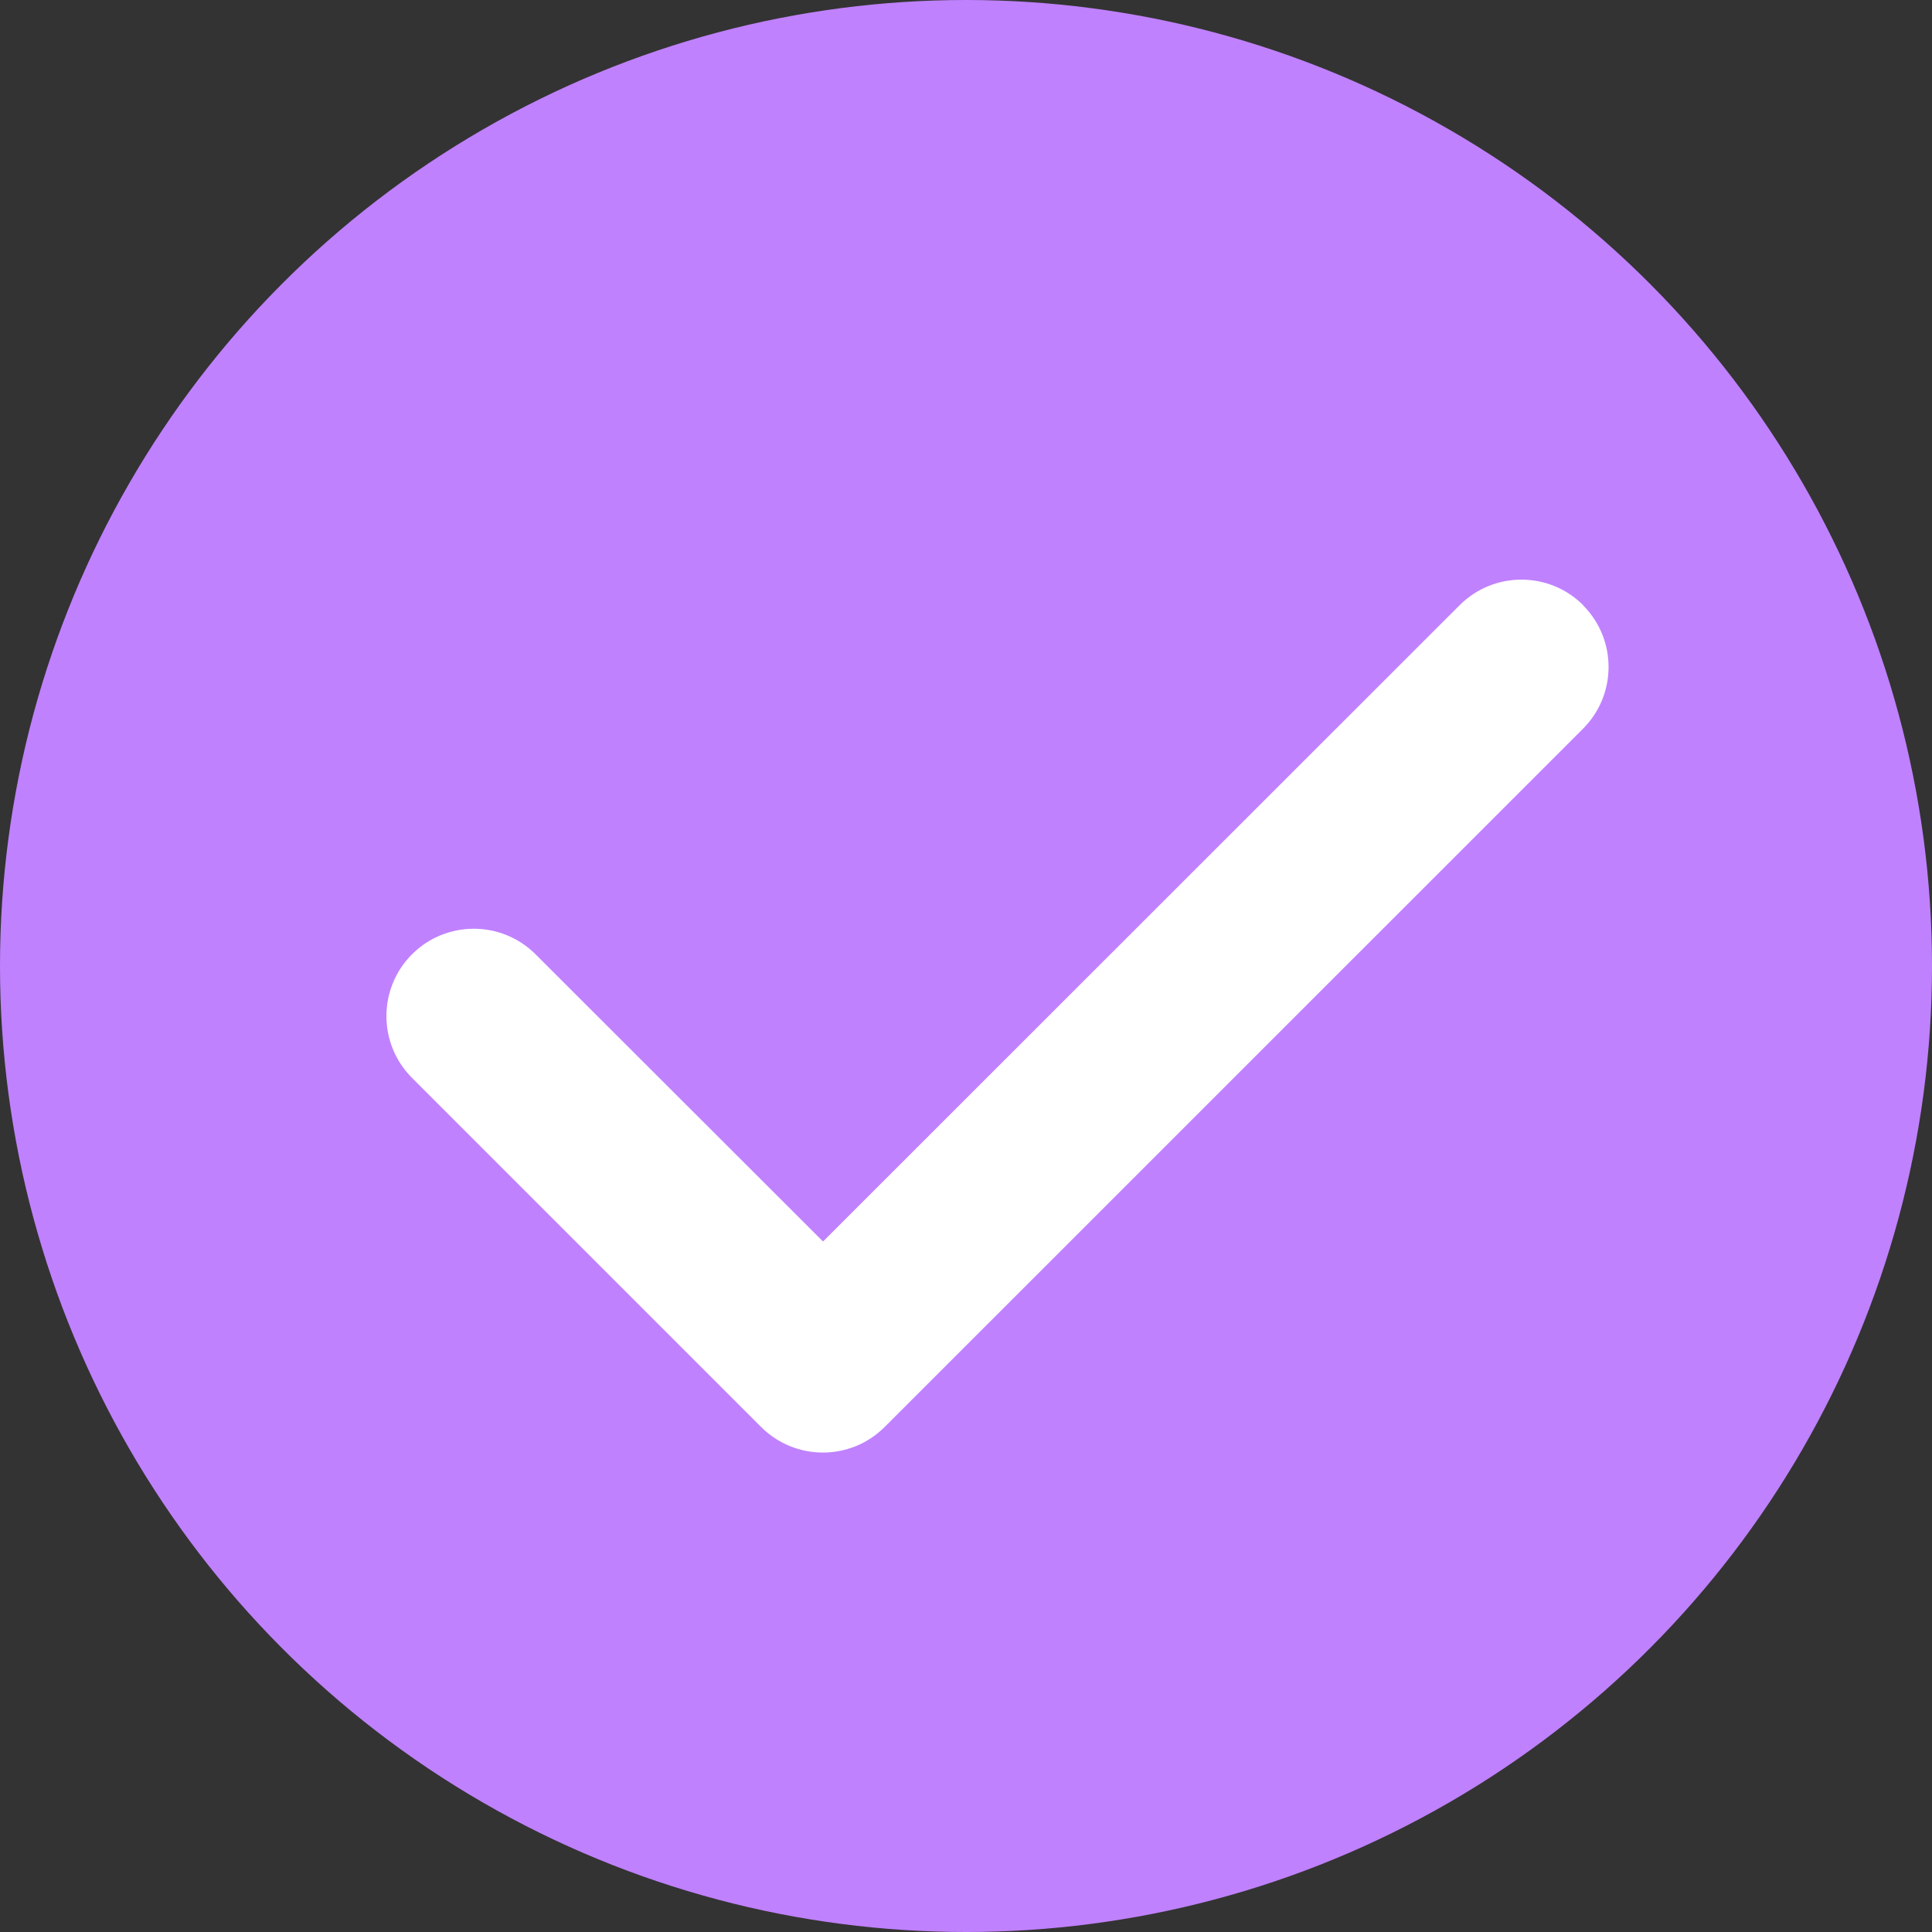 <?xml version="1.0" encoding="UTF-8"?> <svg xmlns="http://www.w3.org/2000/svg" width="20" height="20" viewBox="0 0 20 20" fill="none"><rect x="0" y="0" width="20" height="20" fill="#333333" stroke="none"/> <circle cx="10" cy="10" r="10" fill="#C081FF"></circle> <path d="M16.387 6.265C16.74 6.618 16.74 7.191 16.387 7.544L9.158 14.772C8.805 15.125 8.232 15.125 7.879 14.772L4.265 11.158C3.912 10.805 3.912 10.232 4.265 9.879C4.618 9.526 5.191 9.526 5.544 9.879L8.52 12.852L15.11 6.265C15.463 5.912 16.037 5.912 16.389 6.265H16.387Z" fill="white"></path> </svg> 